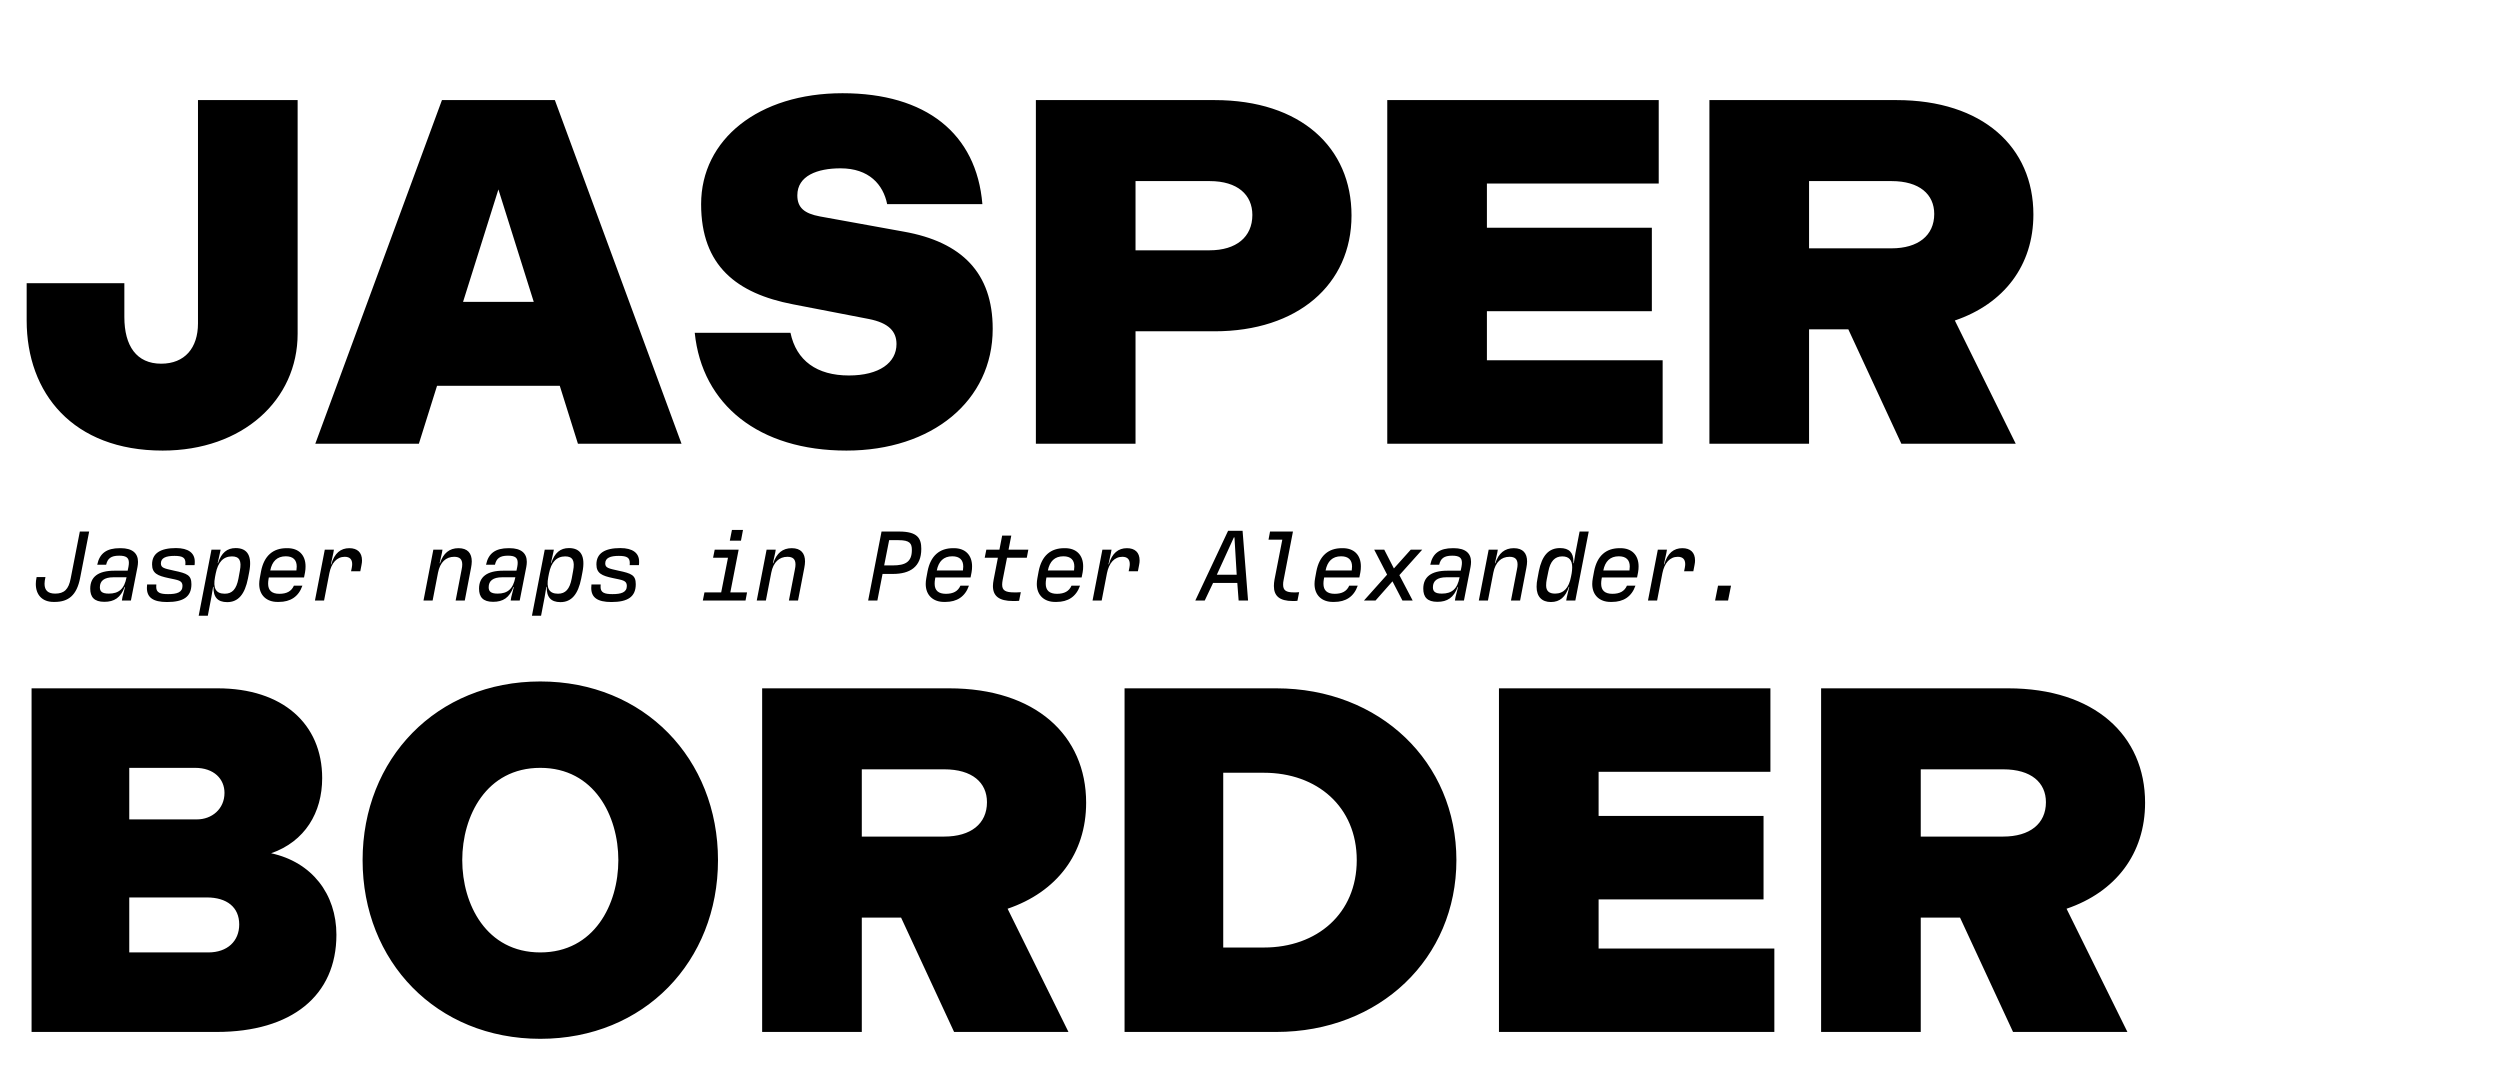 <svg width="493" height="214" viewBox="0 0 493 214" fill="none" xmlns="http://www.w3.org/2000/svg">
<path d="M32.072 88.855C14.357 88.855 5.258 77.529 5.258 63.203V55.846H24.522V62.525C24.522 68.236 26.942 71.721 31.782 71.721C36.428 71.721 39.042 68.624 39.042 63.783V19.738H58.693V65.816C58.693 78.885 47.851 88.855 32.072 88.855ZM62.178 87.5L87.153 19.738H109.418L134.393 87.5H113.967L110.386 76.077H86.185L82.603 87.5H62.178ZM91.316 59.524H105.255L98.285 37.356L91.316 59.524ZM166.914 88.855C149.683 88.855 138.454 79.853 137.002 65.623H155.879C157.04 71.14 161.106 74.044 167.398 74.044C173.4 74.044 176.788 71.528 176.788 67.849C176.788 65.332 175.239 63.687 171.367 62.912L156.363 60.008C145.327 57.878 138.26 52.457 138.26 40.26C138.26 27.482 149.586 18.383 166.14 18.383C182.596 18.383 192.567 26.321 193.728 40.26H174.949C174.174 36.388 171.367 33.194 165.752 33.194C161.203 33.194 157.234 34.646 157.234 38.518C157.234 40.938 158.589 42.099 161.687 42.68L178.24 45.681C189.663 47.714 195.761 53.813 195.761 64.848C195.761 79.078 183.758 88.855 166.914 88.855ZM204.275 87.5V19.738H239.511C256.548 19.738 266.519 29.128 266.519 42.487C266.519 56.136 255.871 65.332 239.511 65.332H223.926V87.5H204.275ZM223.926 49.36H238.543C243.77 49.36 246.965 46.746 246.965 42.39C246.965 38.421 244.061 35.711 238.543 35.711H223.926V49.36ZM273.568 87.5V19.738H327.1V36.194H293.219V44.907H325.745V61.363H293.219V71.043H327.874V87.5H273.568ZM337.095 87.5V19.738H373.977C391.014 19.738 400.985 29.031 400.985 42.293C400.985 52.361 395.177 59.911 385.496 63.203L397.5 87.5H374.945L364.49 64.945H356.746V87.5H337.095ZM356.746 48.972H373.009C378.236 48.972 381.431 46.456 381.431 42.196C381.431 38.324 378.526 35.711 373.009 35.711H356.746V48.972ZM6.226 203.5V135.738H42.914C55.692 135.738 63.533 142.708 63.533 153.453C63.533 160.229 60.145 165.941 53.466 168.264C61.5 170.006 66.341 176.298 66.341 184.333C66.341 196.337 57.532 203.5 42.721 203.5H6.226ZM25.49 161.584H38.849C41.753 161.584 44.27 159.552 44.27 156.357C44.27 153.647 42.237 151.42 38.461 151.42H25.49V161.584ZM25.49 187.818H41.075C44.85 187.818 47.174 185.591 47.174 182.3C47.174 178.912 44.754 176.976 40.785 176.976H25.49V187.818ZM106.546 204.855C86.024 204.855 71.504 189.56 71.504 169.619C71.504 149.678 86.024 134.383 106.546 134.383C127.068 134.383 141.589 149.678 141.589 169.619C141.589 189.56 127.068 204.855 106.546 204.855ZM106.546 187.818C117.195 187.818 121.938 178.331 121.938 169.619C121.938 160.907 117.195 151.42 106.546 151.42C95.898 151.42 91.155 160.907 91.155 169.619C91.155 178.331 95.898 187.818 106.546 187.818ZM150.296 203.5V135.738H187.178C204.215 135.738 214.186 145.031 214.186 158.293C214.186 168.361 208.377 175.911 198.697 179.203L210.701 203.5H188.146L177.691 180.945H169.947V203.5H150.296ZM169.947 164.972H186.21C191.437 164.972 194.631 162.456 194.631 158.196C194.631 154.324 191.727 151.711 186.21 151.711H169.947V164.972ZM221.763 203.5V135.738H251.675C272.101 135.738 287.202 150.258 287.202 169.619C287.202 188.98 272.101 203.5 251.675 203.5H221.763ZM241.221 186.85H249.255C259.71 186.85 267.551 180.171 267.551 169.619C267.551 159.068 259.71 152.388 249.255 152.388H241.221V186.85ZM295.594 203.5V135.738H349.126V152.195H315.245V160.907H347.771V177.363H315.245V187.044H349.901V203.5H295.594ZM359.121 203.5V135.738H396.003C413.04 135.738 423.011 145.031 423.011 158.293C423.011 168.361 417.203 175.911 407.523 179.203L419.526 203.5H396.971L386.516 180.945H378.772V203.5H359.121ZM378.772 164.972H395.035C400.262 164.972 403.457 162.456 403.457 158.196C403.457 154.324 400.553 151.711 395.035 151.711H378.772V164.972Z" fill="black"/>
<path d="M10.562 118.7C8.342 118.7 7.062 117.32 7.062 115.16C7.062 114.76 7.102 114.36 7.222 113.8H8.962C8.842 114.36 8.782 114.78 8.782 115.12C8.782 116.42 9.462 117.06 10.882 117.06C12.642 117.06 13.542 116.24 13.942 114.06L15.742 104.82H17.582L15.802 113.96C15.142 117.4 13.482 118.7 10.782 118.7H10.562ZM20.575 118.68C18.575 118.68 17.795 117.74 17.795 116.08C17.795 113.78 19.335 112.54 22.575 112.54H25.175L25.335 111.76C25.395 111.44 25.415 111.18 25.415 110.96C25.415 109.96 24.855 109.58 23.495 109.58C21.875 109.58 21.215 110.14 20.935 111.36H19.175C19.635 109.12 21.015 108.1 23.635 108.1H23.795C26.135 108.1 27.215 109.12 27.215 110.8C27.215 111.14 27.175 111.44 27.115 111.8L25.815 118.42H24.035L24.155 117.72L24.655 115.76H24.575C23.795 117.86 22.535 118.68 20.575 118.68ZM21.455 117.06C23.415 117.06 24.515 116.16 24.955 113.84H22.355C20.535 113.84 19.695 114.56 19.695 115.8C19.695 116.6 20.075 117.06 21.455 117.06ZM32.948 118.72C30.148 118.72 28.968 117.8 28.968 115.94C28.968 115.72 28.988 115.5 29.008 115.26H30.828C30.808 115.44 30.808 115.62 30.808 115.76C30.808 116.88 31.608 117.16 33.148 117.16C34.848 117.16 35.988 116.84 35.988 115.54C35.988 114.42 35.068 114.4 33.248 114C31.068 113.54 29.988 113.06 29.988 111.3C29.988 109.1 31.648 108.08 34.708 108.08C37.148 108.08 38.408 109.06 38.408 110.74C38.408 110.98 38.408 111.22 38.368 111.44H36.548C36.568 111.3 36.568 111.16 36.568 111.02C36.568 110 36.048 109.62 34.408 109.62C32.728 109.62 31.728 110.02 31.728 111.1C31.728 112 32.388 112.1 34.348 112.54C36.908 113.08 37.748 113.42 37.748 115.2C37.748 117.68 36.188 118.72 32.948 118.72ZM44.801 118.74C42.881 118.74 42.041 117.72 42.101 115.7L42.021 115.74L41.681 117.76L40.981 121.42H39.181L41.701 108.4H43.501L43.381 109L42.921 111.06L43.001 111.02C43.661 109.02 44.761 108.08 46.481 108.08C48.821 108.08 49.761 109.66 49.141 112.82L48.901 114.06C48.281 117.2 46.981 118.74 44.801 118.74ZM44.321 117.08C45.801 117.08 46.621 116.18 47.021 114.1L47.301 112.56C47.681 110.58 47.221 109.72 45.741 109.72C44.041 109.72 42.981 110.86 42.541 113.08L42.401 113.8C41.981 116 42.561 117.08 44.321 117.08ZM56.694 108.1C58.894 108.1 60.254 109.44 60.254 111.68C60.254 112.06 60.234 112.44 60.154 112.86L59.954 113.88H53.014L52.954 114.2C52.894 114.54 52.874 114.84 52.874 115.12C52.874 116.44 53.614 117.1 55.094 117.1C56.534 117.1 57.474 116.6 57.954 115.5H59.634C58.874 117.68 57.254 118.7 54.994 118.7H54.714C52.614 118.7 51.114 117.42 51.114 115.16C51.114 114.8 51.154 114.4 51.234 113.98L51.474 112.68C52.074 109.56 53.874 108.1 56.514 108.1H56.694ZM53.294 112.5H58.454C58.494 112.22 58.514 111.94 58.514 111.72C58.514 110.44 57.814 109.7 56.354 109.7C54.634 109.7 53.654 110.7 53.294 112.5ZM62.108 118.42L64.047 108.4H65.847L65.728 109.08L65.248 111.28H65.328C65.948 109.06 67.207 108.1 68.888 108.1C70.448 108.1 71.388 108.92 71.388 110.52C71.388 110.78 71.368 111.02 71.287 111.42L71.047 112.66H69.228L69.368 111.98C69.427 111.64 69.448 111.44 69.448 111.24C69.448 110.34 69.007 109.8 67.987 109.8C66.427 109.8 65.347 111.02 64.948 113.04L63.907 118.42H62.108ZM83.514 118.42L85.454 108.4H87.254L87.154 109L86.694 111.06H86.774C87.414 109.08 88.634 108.1 90.414 108.1C92.234 108.1 93.034 109.12 93.034 110.72C93.034 111.12 92.974 111.52 92.894 111.96L91.654 118.42H89.854L91.034 112.3C91.114 111.94 91.154 111.6 91.154 111.32C91.154 110.24 90.614 109.8 89.554 109.8C87.954 109.8 86.774 110.86 86.374 112.94L85.314 118.42H83.514ZM97.247 118.68C95.247 118.68 94.467 117.74 94.467 116.08C94.467 113.78 96.007 112.54 99.247 112.54H101.847L102.007 111.76C102.067 111.44 102.087 111.18 102.087 110.96C102.087 109.96 101.527 109.58 100.167 109.58C98.547 109.58 97.887 110.14 97.607 111.36H95.847C96.307 109.12 97.687 108.1 100.307 108.1H100.467C102.807 108.1 103.887 109.12 103.887 110.8C103.887 111.14 103.847 111.44 103.787 111.8L102.487 118.42H100.707L100.827 117.72L101.327 115.76H101.247C100.467 117.86 99.207 118.68 97.247 118.68ZM98.127 117.06C100.087 117.06 101.187 116.16 101.627 113.84H99.027C97.207 113.84 96.367 114.56 96.367 115.8C96.367 116.6 96.747 117.06 98.127 117.06ZM110.52 118.74C108.6 118.74 107.76 117.72 107.82 115.7L107.74 115.74L107.4 117.76L106.7 121.42H104.9L107.42 108.4H109.22L109.1 109L108.64 111.06L108.72 111.02C109.38 109.02 110.48 108.08 112.2 108.08C114.54 108.08 115.48 109.66 114.86 112.82L114.62 114.06C114 117.2 112.7 118.74 110.52 118.74ZM110.04 117.08C111.52 117.08 112.34 116.18 112.74 114.1L113.02 112.56C113.4 110.58 112.94 109.72 111.46 109.72C109.76 109.72 108.7 110.86 108.26 113.08L108.12 113.8C107.7 116 108.28 117.08 110.04 117.08ZM120.573 118.72C117.773 118.72 116.593 117.8 116.593 115.94C116.593 115.72 116.613 115.5 116.633 115.26H118.453C118.433 115.44 118.433 115.62 118.433 115.76C118.433 116.88 119.233 117.16 120.773 117.16C122.473 117.16 123.613 116.84 123.613 115.54C123.613 114.42 122.693 114.4 120.873 114C118.693 113.54 117.613 113.06 117.613 111.3C117.613 109.1 119.273 108.08 122.333 108.08C124.773 108.08 126.033 109.06 126.033 110.74C126.033 110.98 126.033 111.22 125.993 111.44H124.173C124.193 111.3 124.193 111.16 124.193 111.02C124.193 110 123.673 109.62 122.033 109.62C120.353 109.62 119.353 110.02 119.353 111.1C119.353 112 120.013 112.1 121.973 112.54C124.533 113.08 125.373 113.42 125.373 115.2C125.373 117.68 123.813 118.72 120.573 118.72ZM144.339 104.5H146.519L146.119 106.62H143.919L144.339 104.5ZM138.599 118.42L138.919 116.82H142.219L143.559 109.98H140.619L140.939 108.4H145.659L144.019 116.82H147.319L147.019 118.42H138.599ZM149.232 118.42L151.172 108.4H152.972L152.872 109L152.412 111.06H152.492C153.132 109.08 154.352 108.1 156.132 108.1C157.952 108.1 158.752 109.12 158.752 110.72C158.752 111.12 158.692 111.52 158.612 111.96L157.372 118.42H155.572L156.752 112.3C156.832 111.94 156.872 111.6 156.872 111.32C156.872 110.24 156.332 109.8 155.272 109.8C153.672 109.8 152.492 110.86 152.092 112.94L151.032 118.42H149.232ZM171.199 118.42L173.839 104.82H177.319C180.979 104.82 181.679 106.2 181.679 108.24C181.679 111.8 179.439 113.18 176.079 113.18H174.039L173.019 118.42H171.199ZM174.359 111.5H176.039C178.539 111.5 179.819 110.82 179.819 108.46C179.819 107.18 179.439 106.52 177.199 106.52H175.339L174.359 111.5ZM188.132 108.1C190.332 108.1 191.692 109.44 191.692 111.68C191.692 112.06 191.672 112.44 191.592 112.86L191.392 113.88H184.452L184.392 114.2C184.332 114.54 184.312 114.84 184.312 115.12C184.312 116.44 185.052 117.1 186.532 117.1C187.972 117.1 188.912 116.6 189.392 115.5H191.072C190.312 117.68 188.692 118.7 186.432 118.7H186.152C184.052 118.7 182.552 117.42 182.552 115.16C182.552 114.8 182.592 114.4 182.672 113.98L182.912 112.68C183.512 109.56 185.312 108.1 187.952 108.1H188.132ZM184.732 112.5H189.892C189.932 112.22 189.952 111.94 189.952 111.72C189.952 110.44 189.252 109.7 187.792 109.7C186.072 109.7 185.092 110.7 184.732 112.5ZM198.585 109.98L197.725 114.36C197.665 114.72 197.625 115 197.625 115.28C197.625 116.44 198.265 116.82 200.045 116.82C200.445 116.82 200.765 116.82 201.305 116.78L200.965 118.48C200.505 118.52 200.145 118.52 199.765 118.52C197.005 118.52 195.805 117.54 195.805 115.56C195.805 115.18 195.865 114.76 195.945 114.32L196.785 109.98H194.185L194.505 108.4H197.085L197.625 105.62H199.425L198.885 108.4H202.785L202.485 109.98H198.585ZM210.038 108.1C212.238 108.1 213.598 109.44 213.598 111.68C213.598 112.06 213.578 112.44 213.498 112.86L213.298 113.88H206.358L206.298 114.2C206.238 114.54 206.218 114.84 206.218 115.12C206.218 116.44 206.958 117.1 208.438 117.1C209.878 117.1 210.818 116.6 211.298 115.5H212.978C212.218 117.68 210.598 118.7 208.338 118.7H208.058C205.958 118.7 204.458 117.42 204.458 115.16C204.458 114.8 204.498 114.4 204.578 113.98L204.818 112.68C205.418 109.56 207.218 108.1 209.858 108.1H210.038ZM206.638 112.5H211.798C211.838 112.22 211.858 111.94 211.858 111.72C211.858 110.44 211.158 109.7 209.698 109.7C207.978 109.7 206.998 110.7 206.638 112.5ZM215.451 118.42L217.391 108.4H219.191L219.071 109.08L218.591 111.28H218.671C219.291 109.06 220.551 108.1 222.231 108.1C223.791 108.1 224.731 108.92 224.731 110.52C224.731 110.78 224.711 111.02 224.631 111.42L224.391 112.66H222.571L222.711 111.98C222.771 111.64 222.791 111.44 222.791 111.24C222.791 110.34 222.351 109.8 221.331 109.8C219.771 109.8 218.691 111.02 218.291 113.04L217.251 118.42H215.451ZM244.257 118.42L243.997 114.96H239.217L237.577 118.42H235.717L242.177 104.68H245.037L246.117 118.42H244.257ZM243.317 105.98L239.957 113.34H243.877L243.437 105.98H243.317ZM254.931 118.52C252.311 118.52 251.211 117.52 251.211 115.56C251.211 115.16 251.251 114.76 251.331 114.3L252.871 106.42H250.151L250.451 104.82H254.971L253.131 114.36C253.051 114.72 253.031 115 253.031 115.28C253.031 116.42 253.591 116.82 255.171 116.82C255.491 116.82 255.751 116.82 256.191 116.78L255.851 118.48C255.491 118.52 255.211 118.52 254.931 118.52ZM264.804 108.1C267.004 108.1 268.364 109.44 268.364 111.68C268.364 112.06 268.344 112.44 268.264 112.86L268.064 113.88H261.124L261.064 114.2C261.004 114.54 260.984 114.84 260.984 115.12C260.984 116.44 261.724 117.1 263.204 117.1C264.644 117.1 265.584 116.6 266.064 115.5H267.744C266.984 117.68 265.364 118.7 263.104 118.7H262.824C260.724 118.7 259.224 117.42 259.224 115.16C259.224 114.8 259.264 114.4 259.344 113.98L259.584 112.68C260.184 109.56 261.984 108.1 264.624 108.1H264.804ZM261.404 112.5H266.564C266.604 112.22 266.624 111.94 266.624 111.72C266.624 110.44 265.924 109.7 264.464 109.7C262.744 109.7 261.764 110.7 261.404 112.5ZM280.457 108.4L275.957 113.42L278.577 118.42H276.557L274.597 114.64L271.257 118.42H268.977L273.537 113.32L270.997 108.4H272.977L274.877 112.1L278.197 108.4H280.457ZM283.45 118.68C281.45 118.68 280.67 117.74 280.67 116.08C280.67 113.78 282.21 112.54 285.45 112.54H288.05L288.21 111.76C288.27 111.44 288.29 111.18 288.29 110.96C288.29 109.96 287.73 109.58 286.37 109.58C284.75 109.58 284.09 110.14 283.81 111.36H282.05C282.51 109.12 283.89 108.1 286.51 108.1H286.67C289.01 108.1 290.09 109.12 290.09 110.8C290.09 111.14 290.05 111.44 289.99 111.8L288.69 118.42H286.91L287.03 117.72L287.53 115.76H287.45C286.67 117.86 285.41 118.68 283.45 118.68ZM284.33 117.06C286.29 117.06 287.39 116.16 287.83 113.84H285.23C283.41 113.84 282.57 114.56 282.57 115.8C282.57 116.6 282.95 117.06 284.33 117.06ZM291.623 118.42L293.563 108.4H295.363L295.263 109L294.803 111.06H294.883C295.523 109.08 296.743 108.1 298.523 108.1C300.343 108.1 301.143 109.12 301.143 110.72C301.143 111.12 301.083 111.52 301.003 111.96L299.763 118.42H297.963L299.143 112.3C299.223 111.94 299.263 111.6 299.263 111.32C299.263 110.24 298.723 109.8 297.663 109.8C296.063 109.8 294.883 110.86 294.483 112.94L293.423 118.42H291.623ZM305.836 118.72C304.076 118.72 303.016 117.68 303.016 115.72C303.016 115.14 303.076 114.68 303.176 114.18L303.456 112.66C304.076 109.56 305.396 108.08 307.636 108.08C309.436 108.08 310.276 108.98 310.276 110.74V111.06H310.356L310.676 109.06L311.496 104.82H313.296L310.656 118.42H308.856L308.976 117.76L309.456 115.74H309.376C308.736 117.7 307.616 118.72 305.836 118.72ZM306.656 117.06C308.396 117.06 309.396 115.88 309.796 113.76L309.936 113.04C309.996 112.64 310.036 112.24 310.036 111.86C310.036 110.46 309.416 109.72 308.076 109.72C306.596 109.72 305.716 110.7 305.336 112.68L305.016 114.26C304.936 114.66 304.896 115.02 304.896 115.44C304.896 116.54 305.476 117.06 306.656 117.06ZM319.569 108.1C321.769 108.1 323.129 109.44 323.129 111.68C323.129 112.06 323.109 112.44 323.029 112.86L322.829 113.88H315.889L315.829 114.2C315.769 114.54 315.749 114.84 315.749 115.12C315.749 116.44 316.489 117.1 317.969 117.1C319.409 117.1 320.349 116.6 320.829 115.5H322.509C321.749 117.68 320.129 118.7 317.869 118.7H317.589C315.489 118.7 313.989 117.42 313.989 115.16C313.989 114.8 314.029 114.4 314.109 113.98L314.349 112.68C314.949 109.56 316.749 108.1 319.389 108.1H319.569ZM316.169 112.5H321.329C321.369 112.22 321.389 111.94 321.389 111.72C321.389 110.44 320.689 109.7 319.229 109.7C317.509 109.7 316.529 110.7 316.169 112.5ZM324.982 118.42L326.922 108.4H328.722L328.602 109.08L328.122 111.28H328.202C328.822 109.06 330.082 108.1 331.762 108.1C333.322 108.1 334.262 108.92 334.262 110.52C334.262 110.78 334.242 111.02 334.162 111.42L333.922 112.66H332.102L332.242 111.98C332.302 111.64 332.322 111.44 332.322 111.24C332.322 110.34 331.882 109.8 330.862 109.8C329.302 109.8 328.222 111.02 327.822 113.04L326.782 118.42H324.982ZM338.796 115.5H341.356L340.776 118.42H338.216L338.796 115.5Z" fill="black"/>
</svg>
